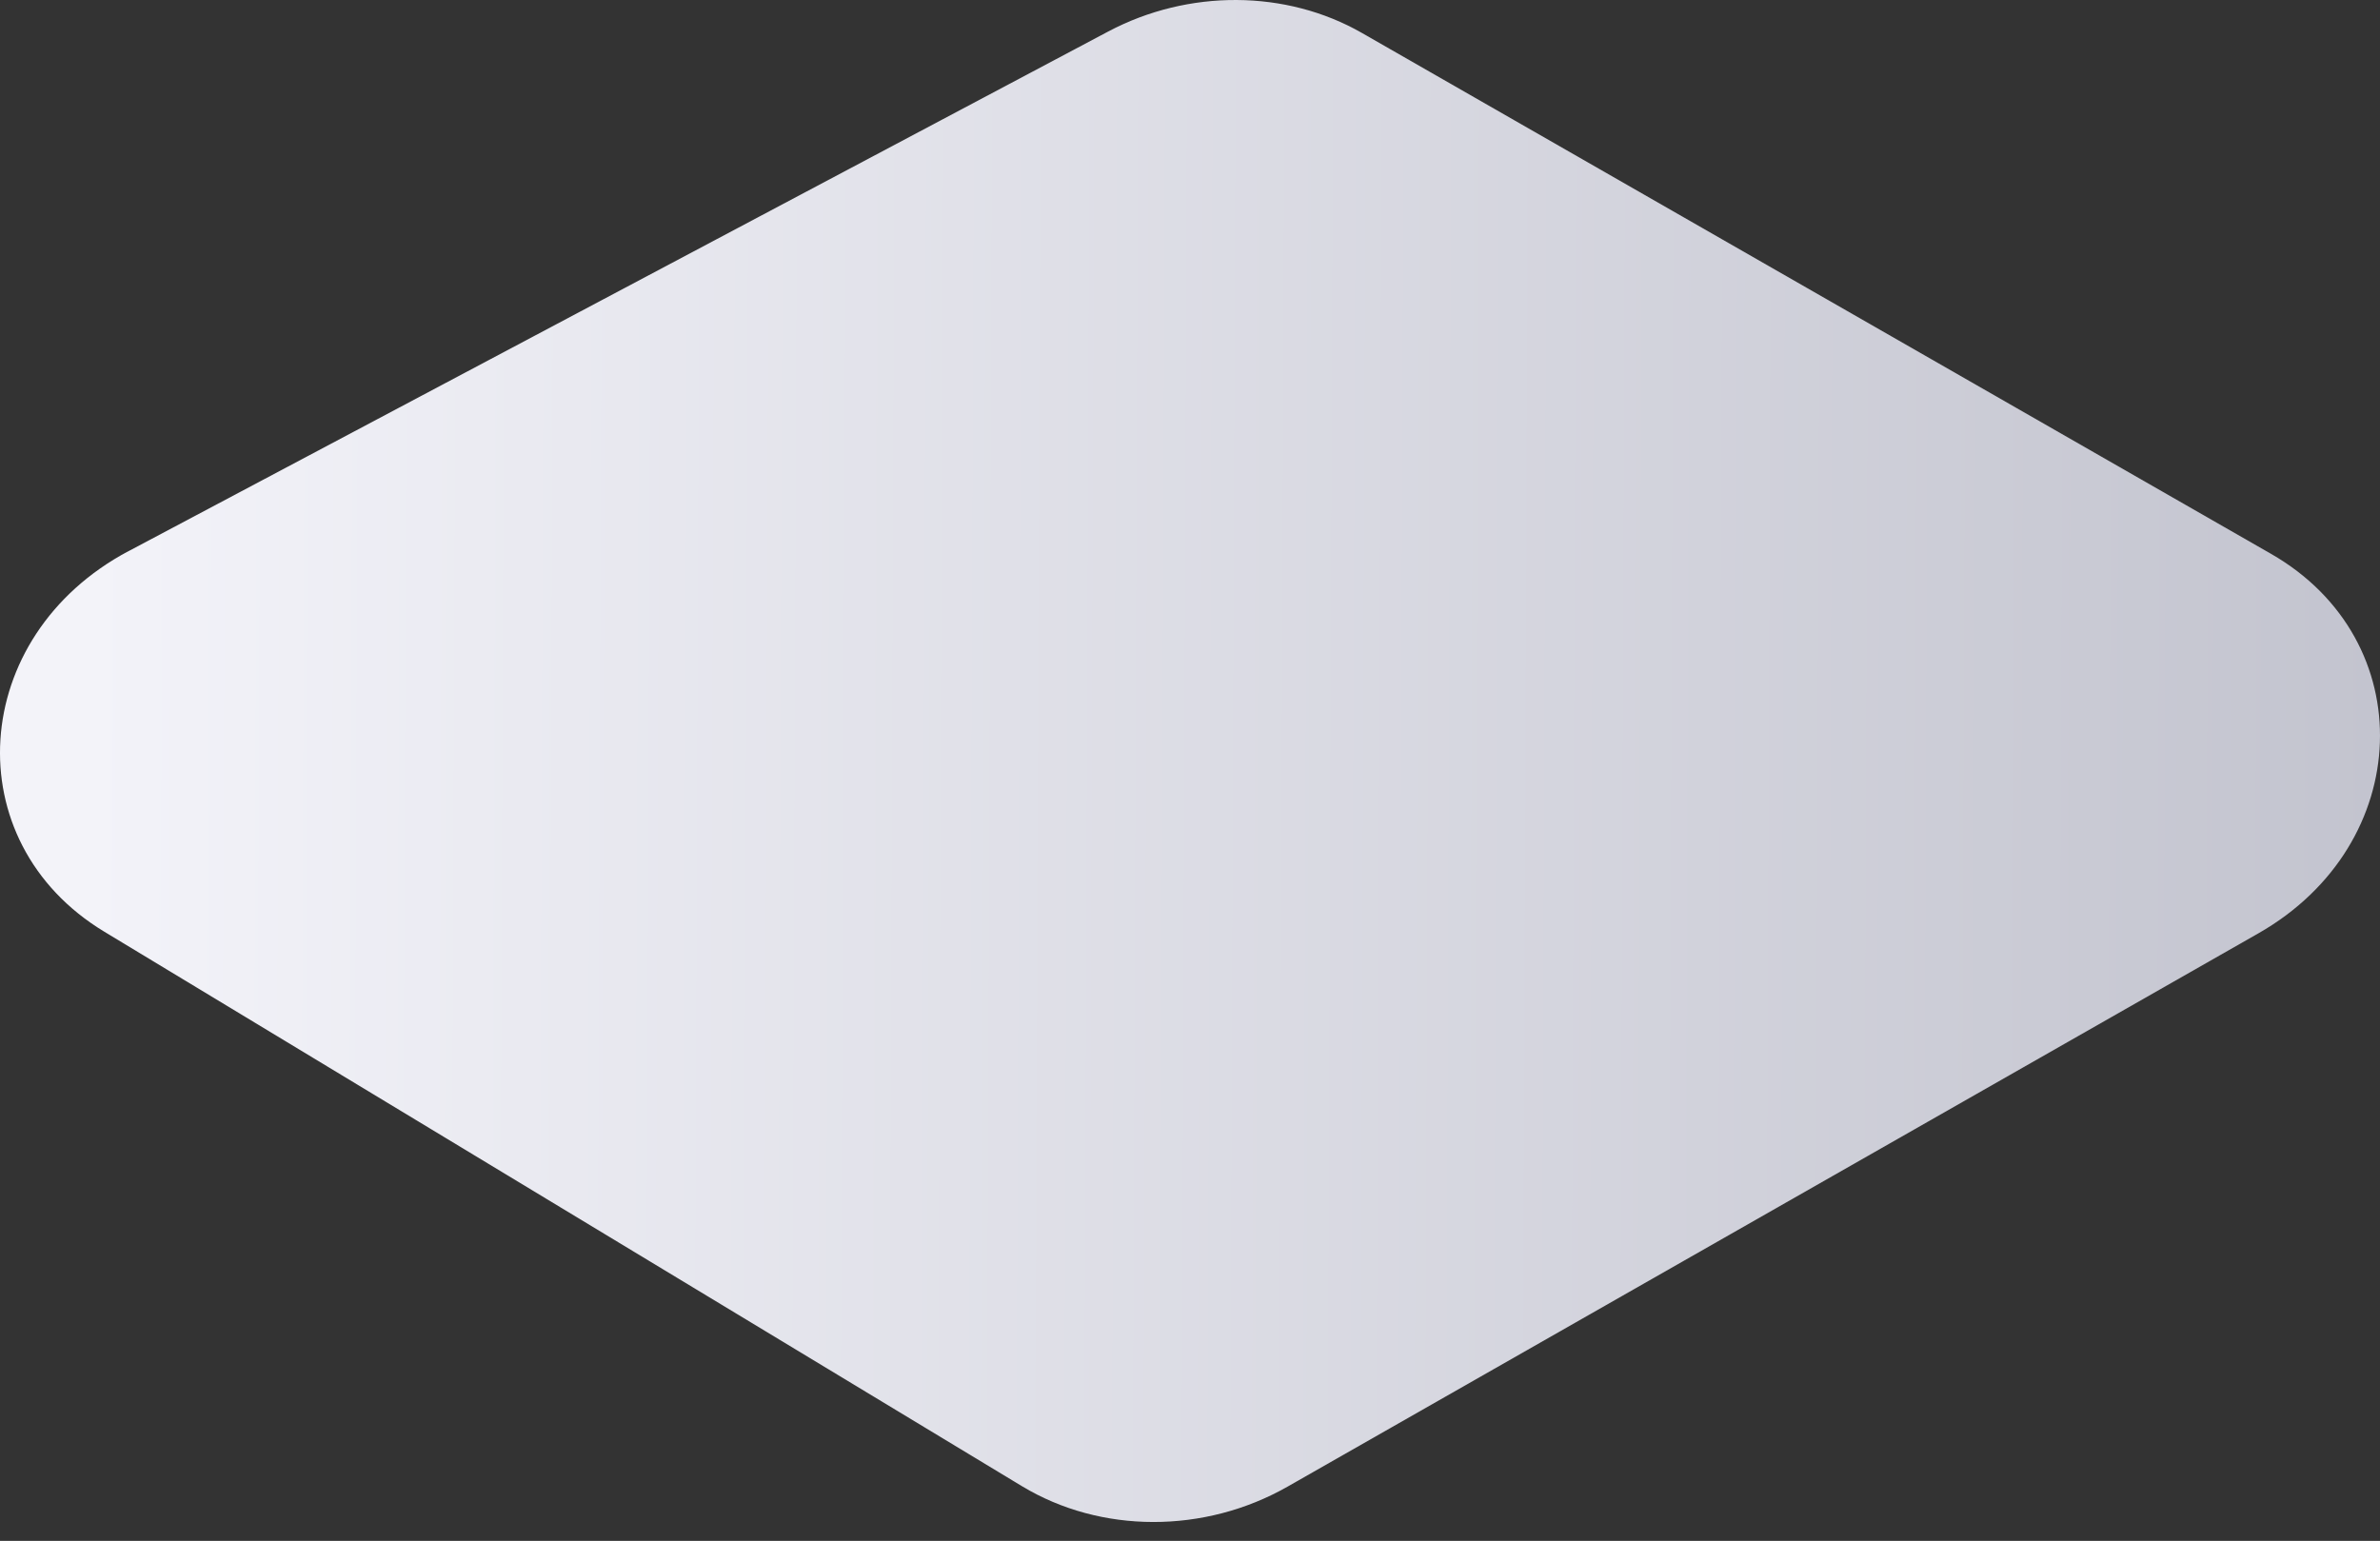 <svg width="122" height="79" viewBox="0 0 122 79" fill="none" xmlns="http://www.w3.org/2000/svg">
<rect x="0" y="0" width="122" height="79" fill="#333333" stroke="none"/>
<path d="M6.6 28.252L56.803 1.618C60.918 -0.565 65.93 -0.537 69.816 1.691L116.412 28.394C124.136 32.82 123.789 43.28 115.765 47.853L66.008 76.216C61.749 78.645 56.426 78.637 52.39 76.199L5.345 47.767C-2.298 43.148 -1.624 32.612 6.595 28.252H6.6Z" fill="url(#paint0_linear_3460_3608)"/>
<defs>
<linearGradient id="paint0_linear_3460_3608" x1="4.531" y1="39.296" x2="126.863" y2="39.766" gradientUnits="userSpaceOnUse">
<stop stop-color="#F3F3F9"/>
<stop offset="1" stop-color="#C1C2CD"/>
</linearGradient>
</defs>
</svg>
